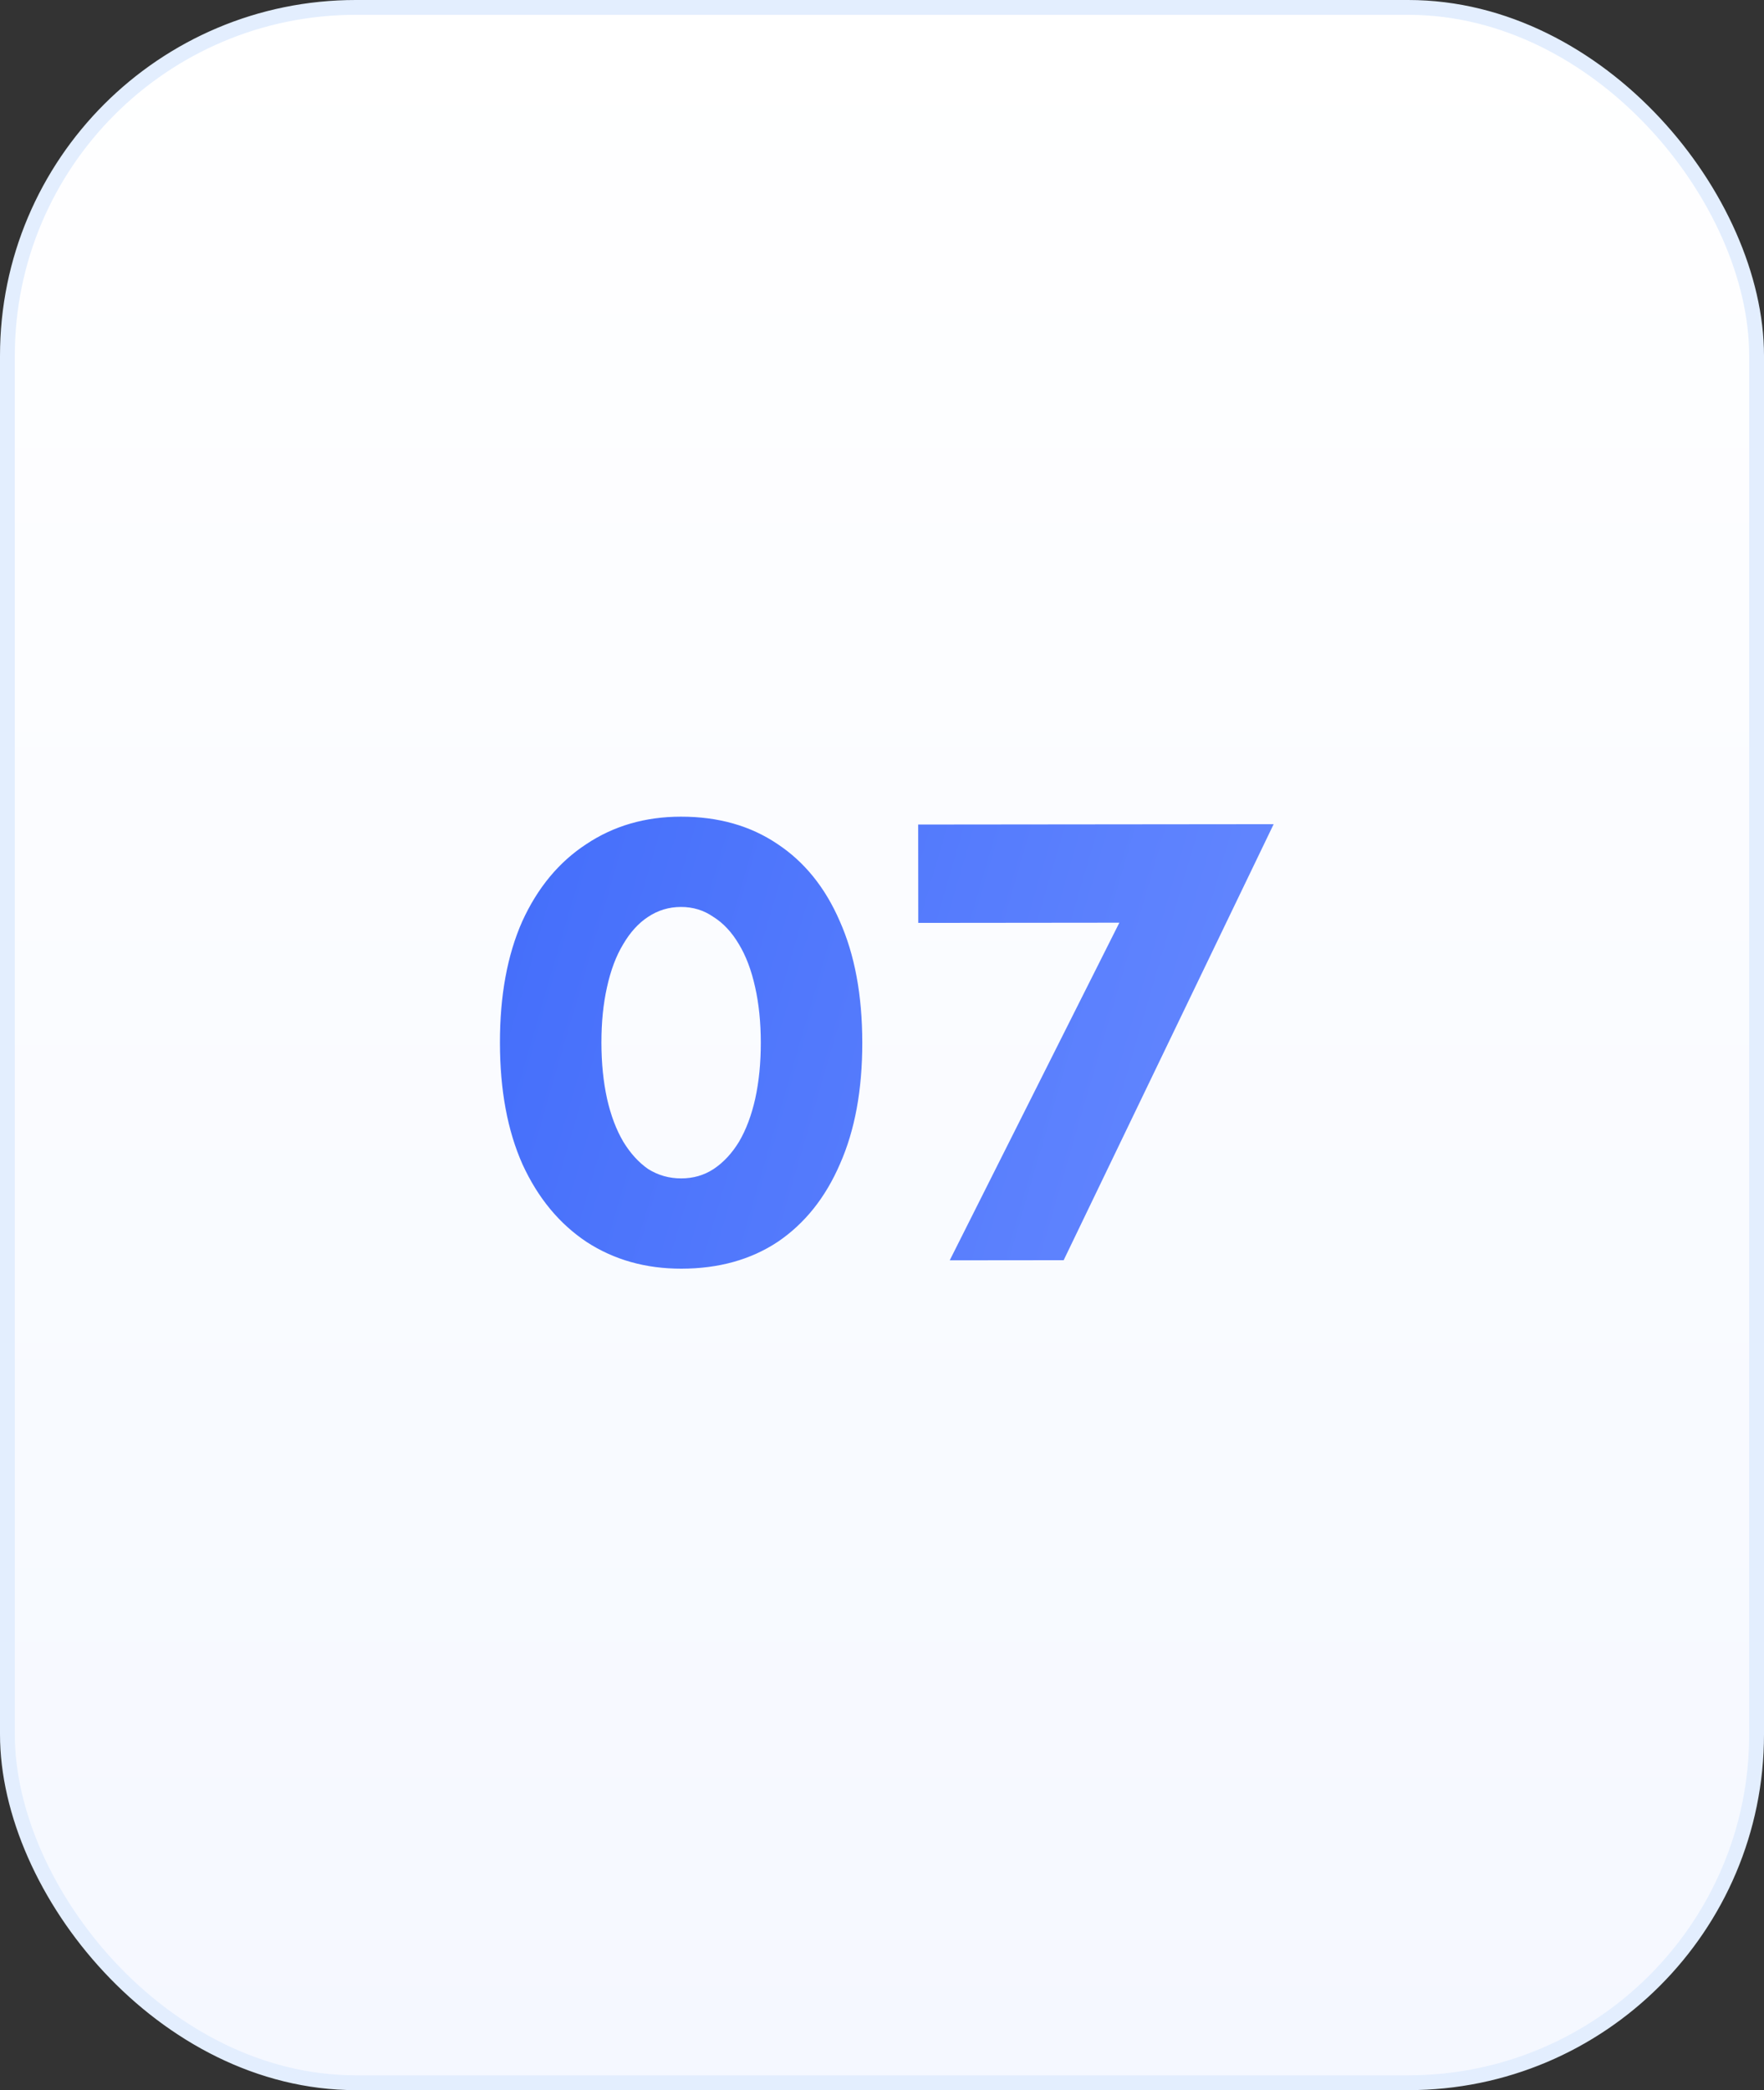 <?xml version="1.0" encoding="UTF-8"?> <svg xmlns="http://www.w3.org/2000/svg" width="119" height="141" viewBox="0 0 119 141" fill="none"><rect x="0" y="0" width="119" height="141" fill="#333333" stroke="none"/><rect x="0.5" y="0.5" width="118" height="140" rx="23.5" fill="url(#paint0_linear_14_665)" stroke="#E3EEFE"></rect><path d="M40.572 70.344C40.573 71.716 40.7 72.976 40.953 74.124C41.206 75.244 41.571 76.209 42.048 77.021C42.525 77.804 43.086 78.42 43.73 78.867C44.403 79.286 45.145 79.496 45.957 79.495C46.769 79.494 47.496 79.283 48.14 78.863C48.812 78.414 49.385 77.797 49.86 77.013C50.335 76.201 50.698 75.234 50.949 74.114C51.2 72.966 51.325 71.706 51.324 70.334C51.322 68.962 51.195 67.716 50.942 66.596C50.689 65.448 50.324 64.483 49.847 63.699C49.37 62.888 48.795 62.272 48.123 61.853C47.479 61.405 46.75 61.182 45.938 61.183C45.126 61.184 44.385 61.408 43.713 61.857C43.069 62.278 42.51 62.894 42.035 63.707C41.56 64.491 41.197 65.458 40.946 66.606C40.695 67.726 40.57 68.972 40.572 70.344ZM33.726 70.351C33.722 67.159 34.224 64.428 35.229 62.16C36.263 59.891 37.703 58.153 39.55 56.947C41.397 55.713 43.524 55.095 45.932 55.093C48.452 55.09 50.623 55.704 52.444 56.934C54.265 58.137 55.667 59.871 56.649 62.138C57.66 64.405 58.166 67.135 58.17 70.327C58.173 73.519 57.671 76.249 56.666 78.518C55.688 80.787 54.29 82.539 52.471 83.772C50.652 84.978 48.483 85.582 45.963 85.585C43.555 85.587 41.426 84.987 39.577 83.785C37.728 82.555 36.284 80.806 35.246 78.54C34.236 76.272 33.729 73.543 33.726 70.351ZM61.946 62.259L61.94 55.623L85.921 55.599L71.755 85.013L64.069 85.021L75.512 62.245L61.946 62.259Z" fill="url(#paint1_linear_14_665)"></path><defs><linearGradient id="paint0_linear_14_665" x1="59.5" y1="0" x2="59.5" y2="141" gradientUnits="userSpaceOnUse"><stop stop-color="white"></stop><stop offset="1" stop-color="#F5F8FF"></stop></linearGradient><linearGradient id="paint1_linear_14_665" x1="34.522" y1="47.641" x2="93.011" y2="64.749" gradientUnits="userSpaceOnUse"><stop stop-color="#436DFA"></stop><stop offset="1" stop-color="#6689FF"></stop></linearGradient></defs></svg> 